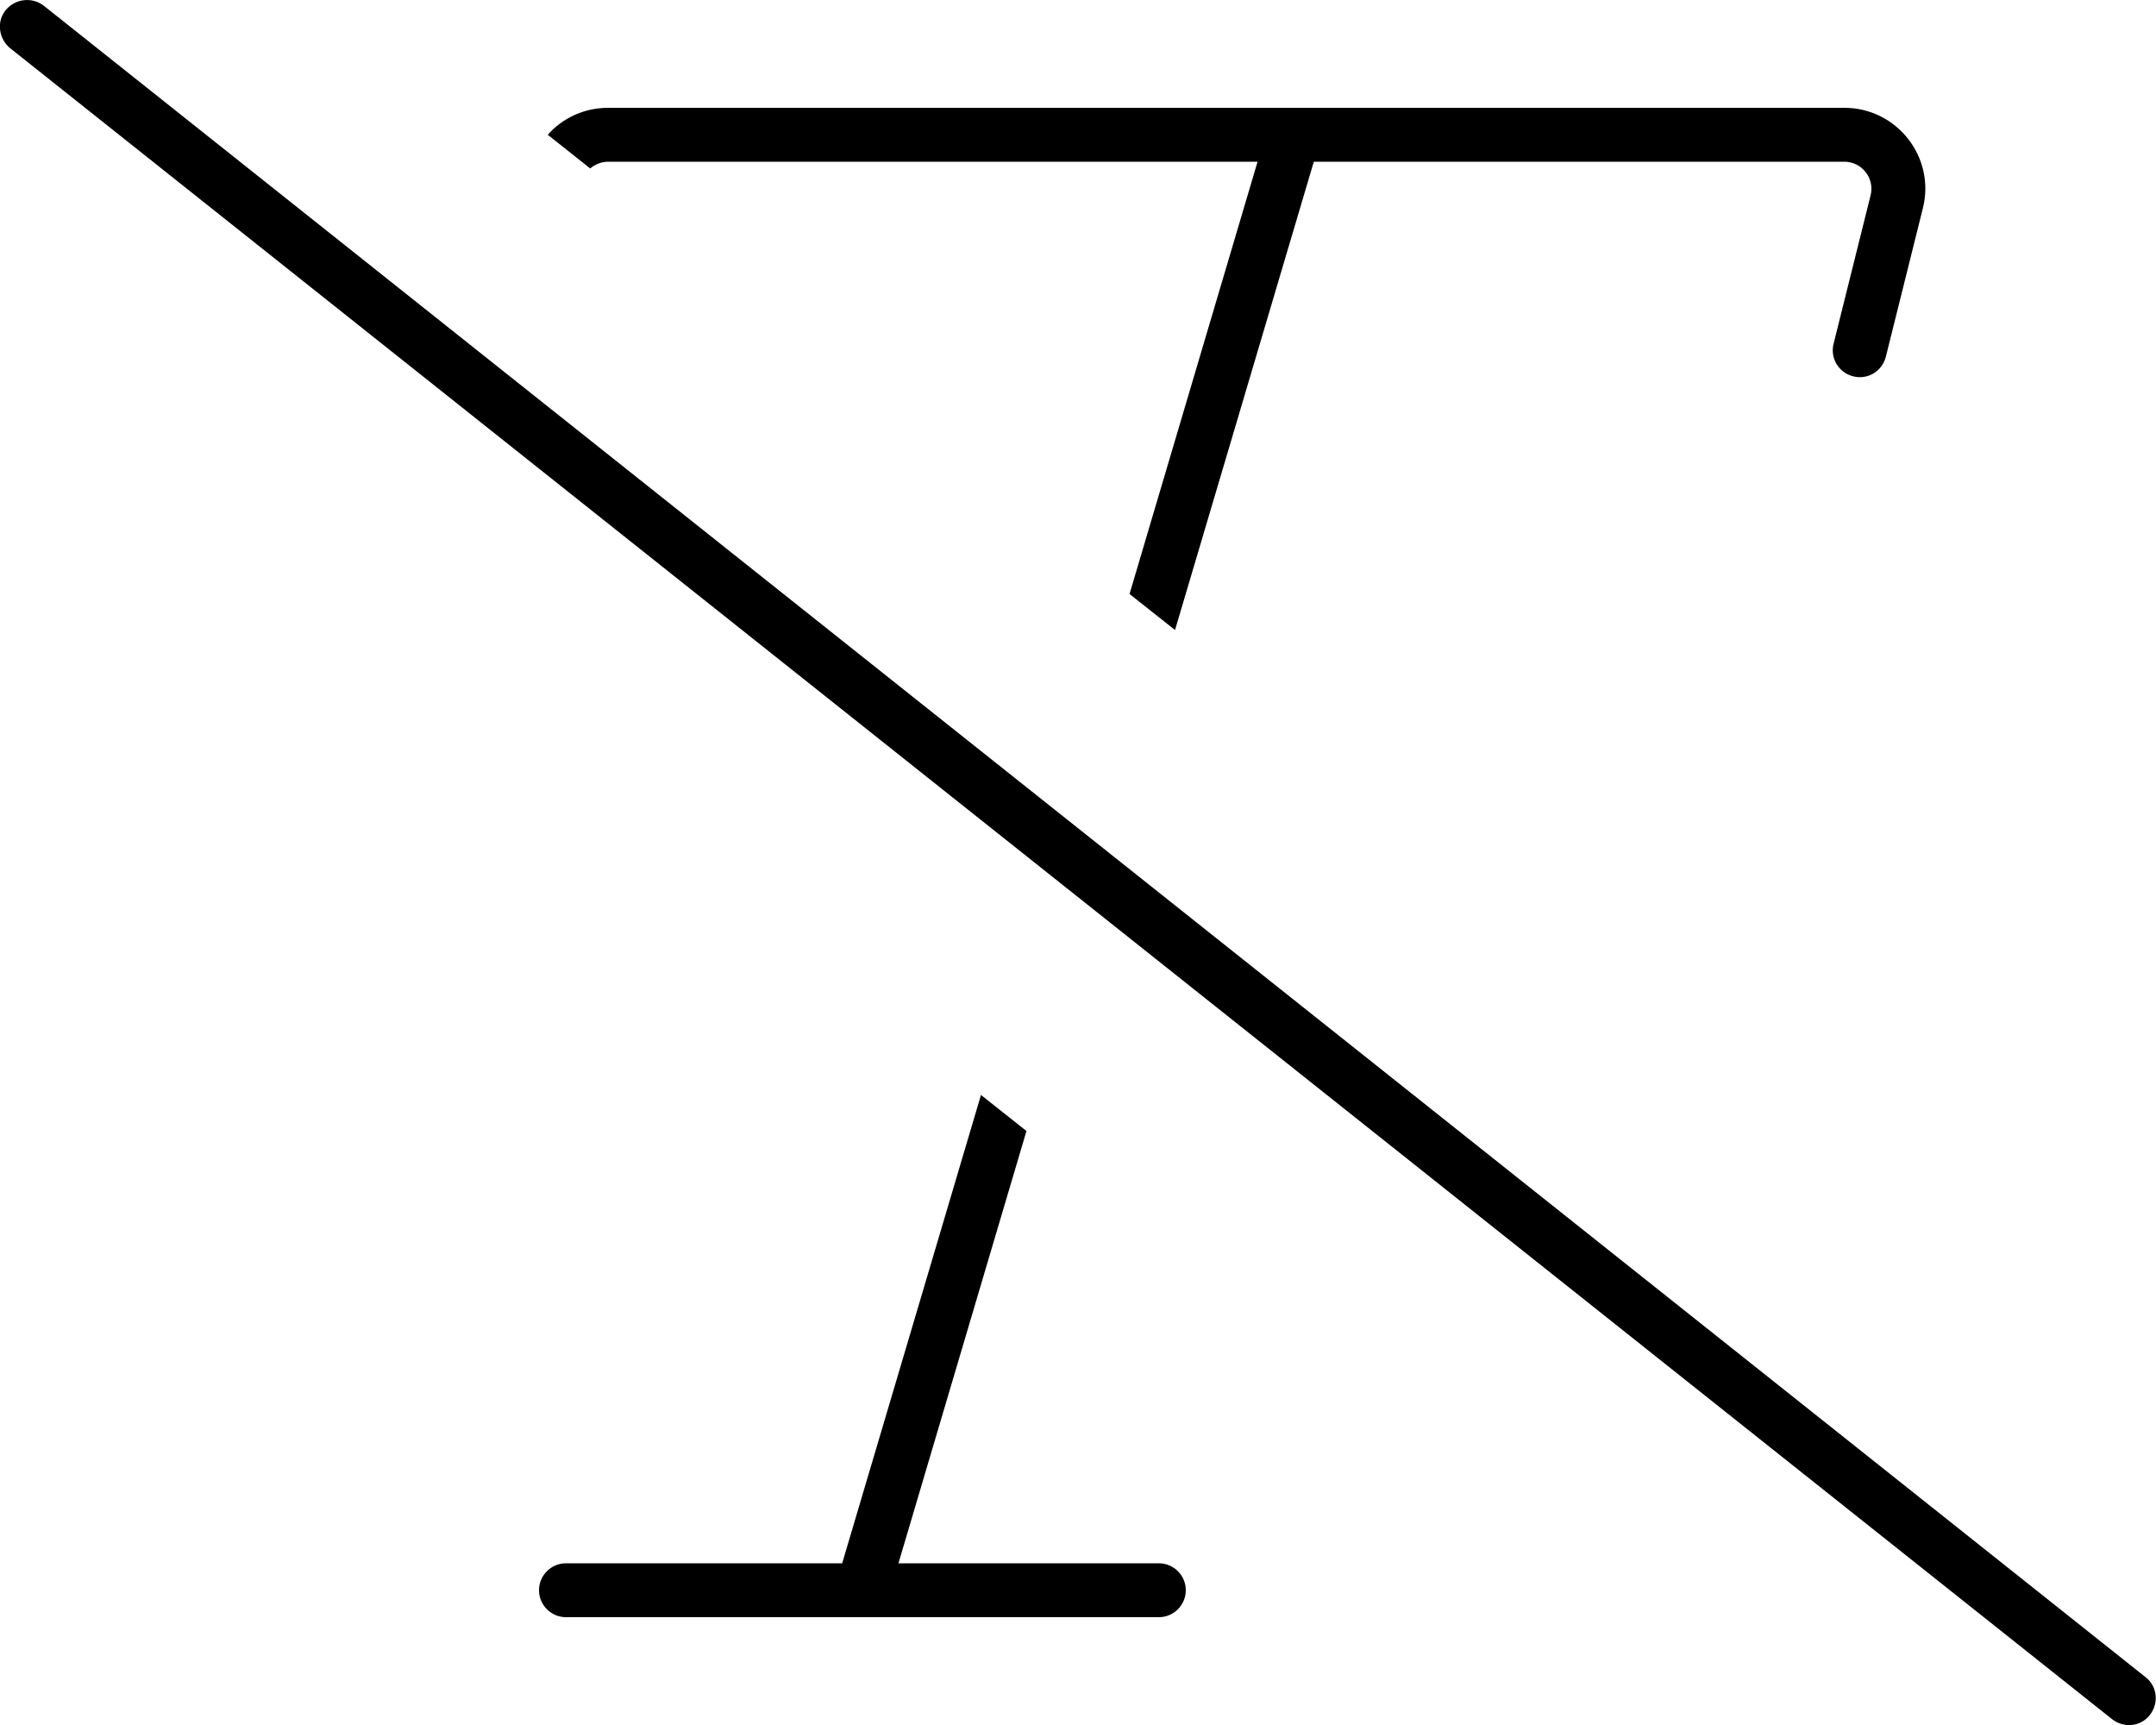 <svg xmlns="http://www.w3.org/2000/svg" viewBox="0 0 640 512"><!--! Font Awesome Pro 6.5.0 by @fontawesome - https://fontawesome.com License - https://fontawesome.com/license (Commercial License) Copyright 2023 Fonticons, Inc. --><path d="M13 1.7C9.5-1 4.5-.4 1.7 3S-.4 11.5 3 14.3l624 496c3.5 2.7 8.5 2.2 11.2-1.3s2.2-8.5-1.3-11.2L13 1.7zM390 48H547.5c5.2 0 9 4.9 7.8 9.9l-11 44.1c-1.1 4.3 1.5 8.6 5.8 9.7s8.6-1.5 9.7-5.8l11-44.1c3.8-15.1-7.7-29.8-23.3-29.8H384.2h-.4H180.5c-7 0-13.5 3-17.9 8l12.6 10c1.4-1.2 3.3-2 5.3-2H373.3l-38 128.3L348.8 187 390 48zM291.2 325L250 464H168c-4.4 0-8 3.6-8 8s3.6 8 8 8h87.8 .4H344c4.4 0 8-3.6 8-8s-3.6-8-8-8H266.7l38-128.3L291.2 325z"/></svg>